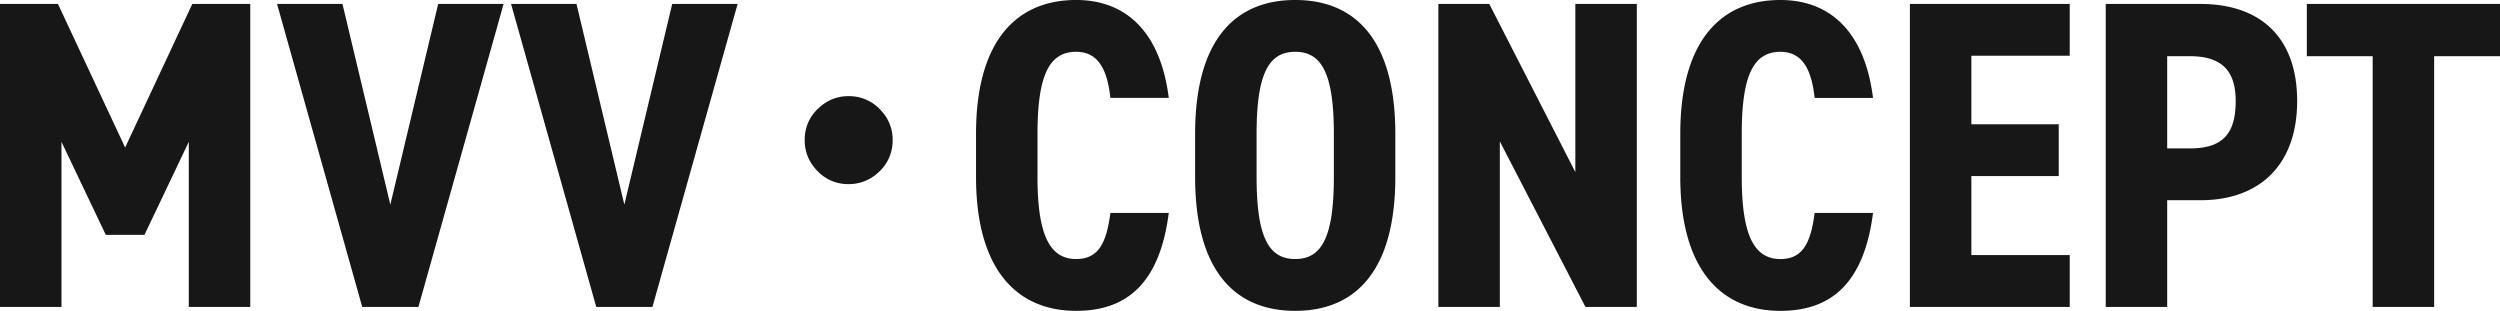 <svg xmlns="http://www.w3.org/2000/svg" width="170.82" height="21.24" viewBox="0 0 170.82 21.24"><path d="M8.97-4.92h2.64l3.03-6.36V0h4.2V-20.7H14.88l-4.59,9.81L5.7-20.7H1.74V0h4.2V-11.28ZM31.68-20.7,28.41-6.99,25.14-20.7H20.67L26.49,0h3.84l5.82-20.7Zm15.99,0L44.4-6.99,41.13-20.7H36.66L42.48,0h3.84l5.82-20.7Zm12.06,6.3a2.9,2.9,0,0,1,2.227,1,2.877,2.877,0,0,1,.776,2.007,2.9,2.9,0,0,1-1,2.227,2.911,2.911,0,0,1-2.007.776,2.869,2.869,0,0,1-2.227-1,2.911,2.911,0,0,1-.776-2.007,2.869,2.869,0,0,1,1-2.227A2.877,2.877,0,0,1,59.73-14.4Zm21.87.119c-.57-4.53-2.94-6.69-6.33-6.69-4.05,0-6.84,2.76-6.84,9.15v2.94c0,6.33,2.79,9.15,6.84,9.15,3.6,0,5.73-2.04,6.33-6.69H77.61c-.27,2.1-.84,3.15-2.34,3.15-1.86,0-2.64-1.77-2.64-5.61v-2.94c0-3.96.78-5.61,2.64-5.61,1.5,0,2.13,1.2,2.34,3.15Zm15.48,5.4v-2.94c0-6.39-2.7-9.15-6.84-9.15s-6.84,2.76-6.84,9.15v2.94c0,6.39,2.7,9.15,6.84,9.15S97.08-2.49,97.08-8.88Zm-9.48,0v-2.94c0-4.14.84-5.61,2.64-5.61s2.64,1.47,2.64,5.61v2.94c0,4.14-.84,5.61-2.64,5.61S87.6-4.74,87.6-8.88ZM109.38-20.7V-9.21L103.5-20.7h-3.48V0h4.2V-11.31L110.07,0h3.51V-20.7Zm20.34,6.42c-.57-4.53-2.94-6.69-6.33-6.69-4.05,0-6.84,2.76-6.84,9.15v2.94c0,6.33,2.79,9.15,6.84,9.15,3.6,0,5.73-2.04,6.33-6.69h-3.99c-.27,2.1-.84,3.15-2.34,3.15-1.86,0-2.64-1.77-2.64-5.61v-2.94c0-3.96.78-5.61,2.64-5.61,1.5,0,2.13,1.2,2.34,3.15Zm2.52-6.42V0h10.92V-3.54h-6.72v-5.4h5.97v-3.54h-5.97v-4.68h6.72V-20.7ZM152.1-7.29c4.02,0,6.6-2.4,6.6-6.78,0-4.44-2.61-6.63-6.6-6.63h-6.48V0h4.2V-7.29Zm-2.28-3.54v-6.3h1.56c2.25,0,3.12,1.08,3.12,3.06,0,2.22-.87,3.24-3.12,3.24Zm9.54-9.87v3.57h4.5V0h4.2V-17.13h4.5V-20.7Z" transform="translate(-1.74 20.97)" fill="#171717"/></svg>